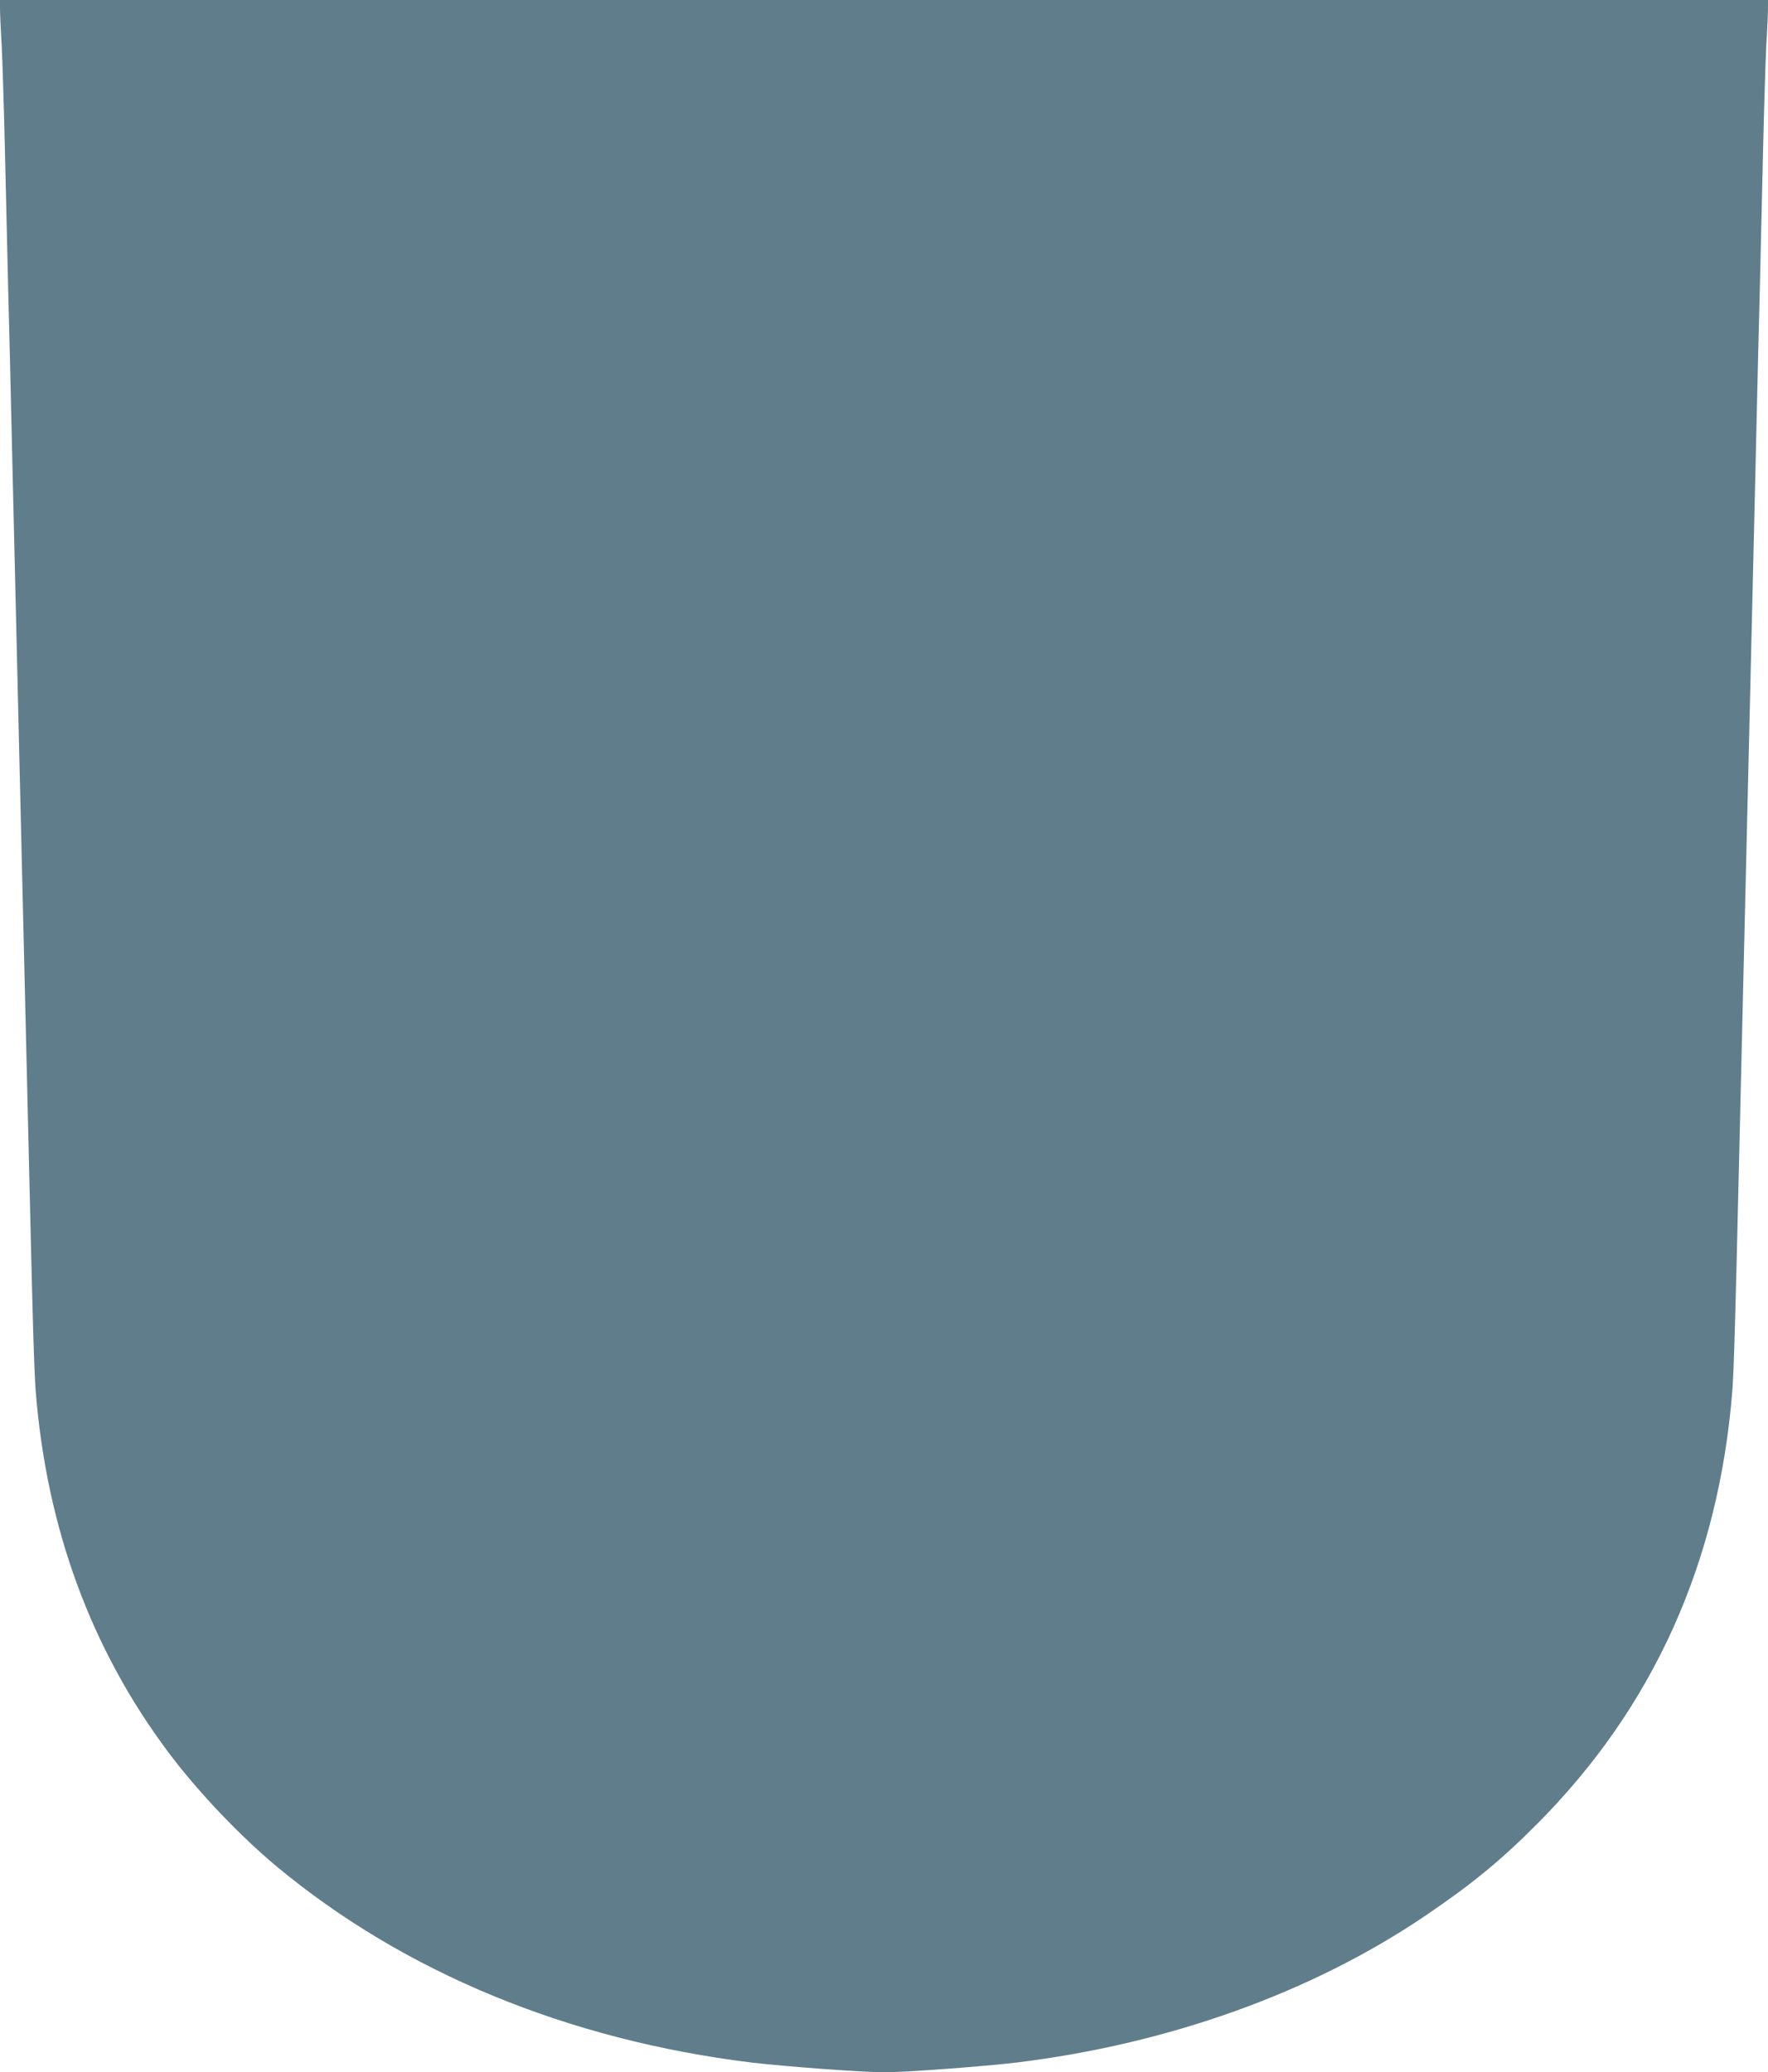 <?xml version="1.0" standalone="no"?>
<!DOCTYPE svg PUBLIC "-//W3C//DTD SVG 20010904//EN"
 "http://www.w3.org/TR/2001/REC-SVG-20010904/DTD/svg10.dtd">
<svg version="1.0" xmlns="http://www.w3.org/2000/svg"
 width="1092pt" height="1280pt" viewBox="0 0 1092 1280"
 preserveAspectRatio="xMidYMid meet">
<g transform="translate(0,1280) scale(0.1,-0.1)"
fill="#607d8b" stroke="none">
<path d="M0 12751 c0 -27 4 -127 10 -222 5 -96 14 -383 20 -639 6 -256 15
-640 20 -855 6 -214 17 -680 25 -1035 22 -925 34 -1438 45 -1900 5 -223 14
-601 20 -840 6 -239 15 -617 20 -840 5 -223 14 -603 20 -845 22 -945 31 -1238
40 -1362 67 -850 341 -1597 821 -2238 178 -238 440 -514 667 -703 786 -654
1800 -1073 2935 -1212 202 -24 685 -60 817 -60 132 0 615 36 817 60 942 115
1825 432 2525 906 285 193 465 340 688 564 721 722 1126 1620 1210 2683 9 124
18 417 40 1362 6 242 15 622 20 845 5 223 14 601 20 840 6 239 15 617 20 840
11 462 23 975 45 1900 8 355 19 821 25 1035 5 215 14 599 20 855 6 256 15 543
20 639 6 95 10 195 10 222 l0 49 -5460 0 -5460 0 0 -49z"/>
</g>
</svg>
